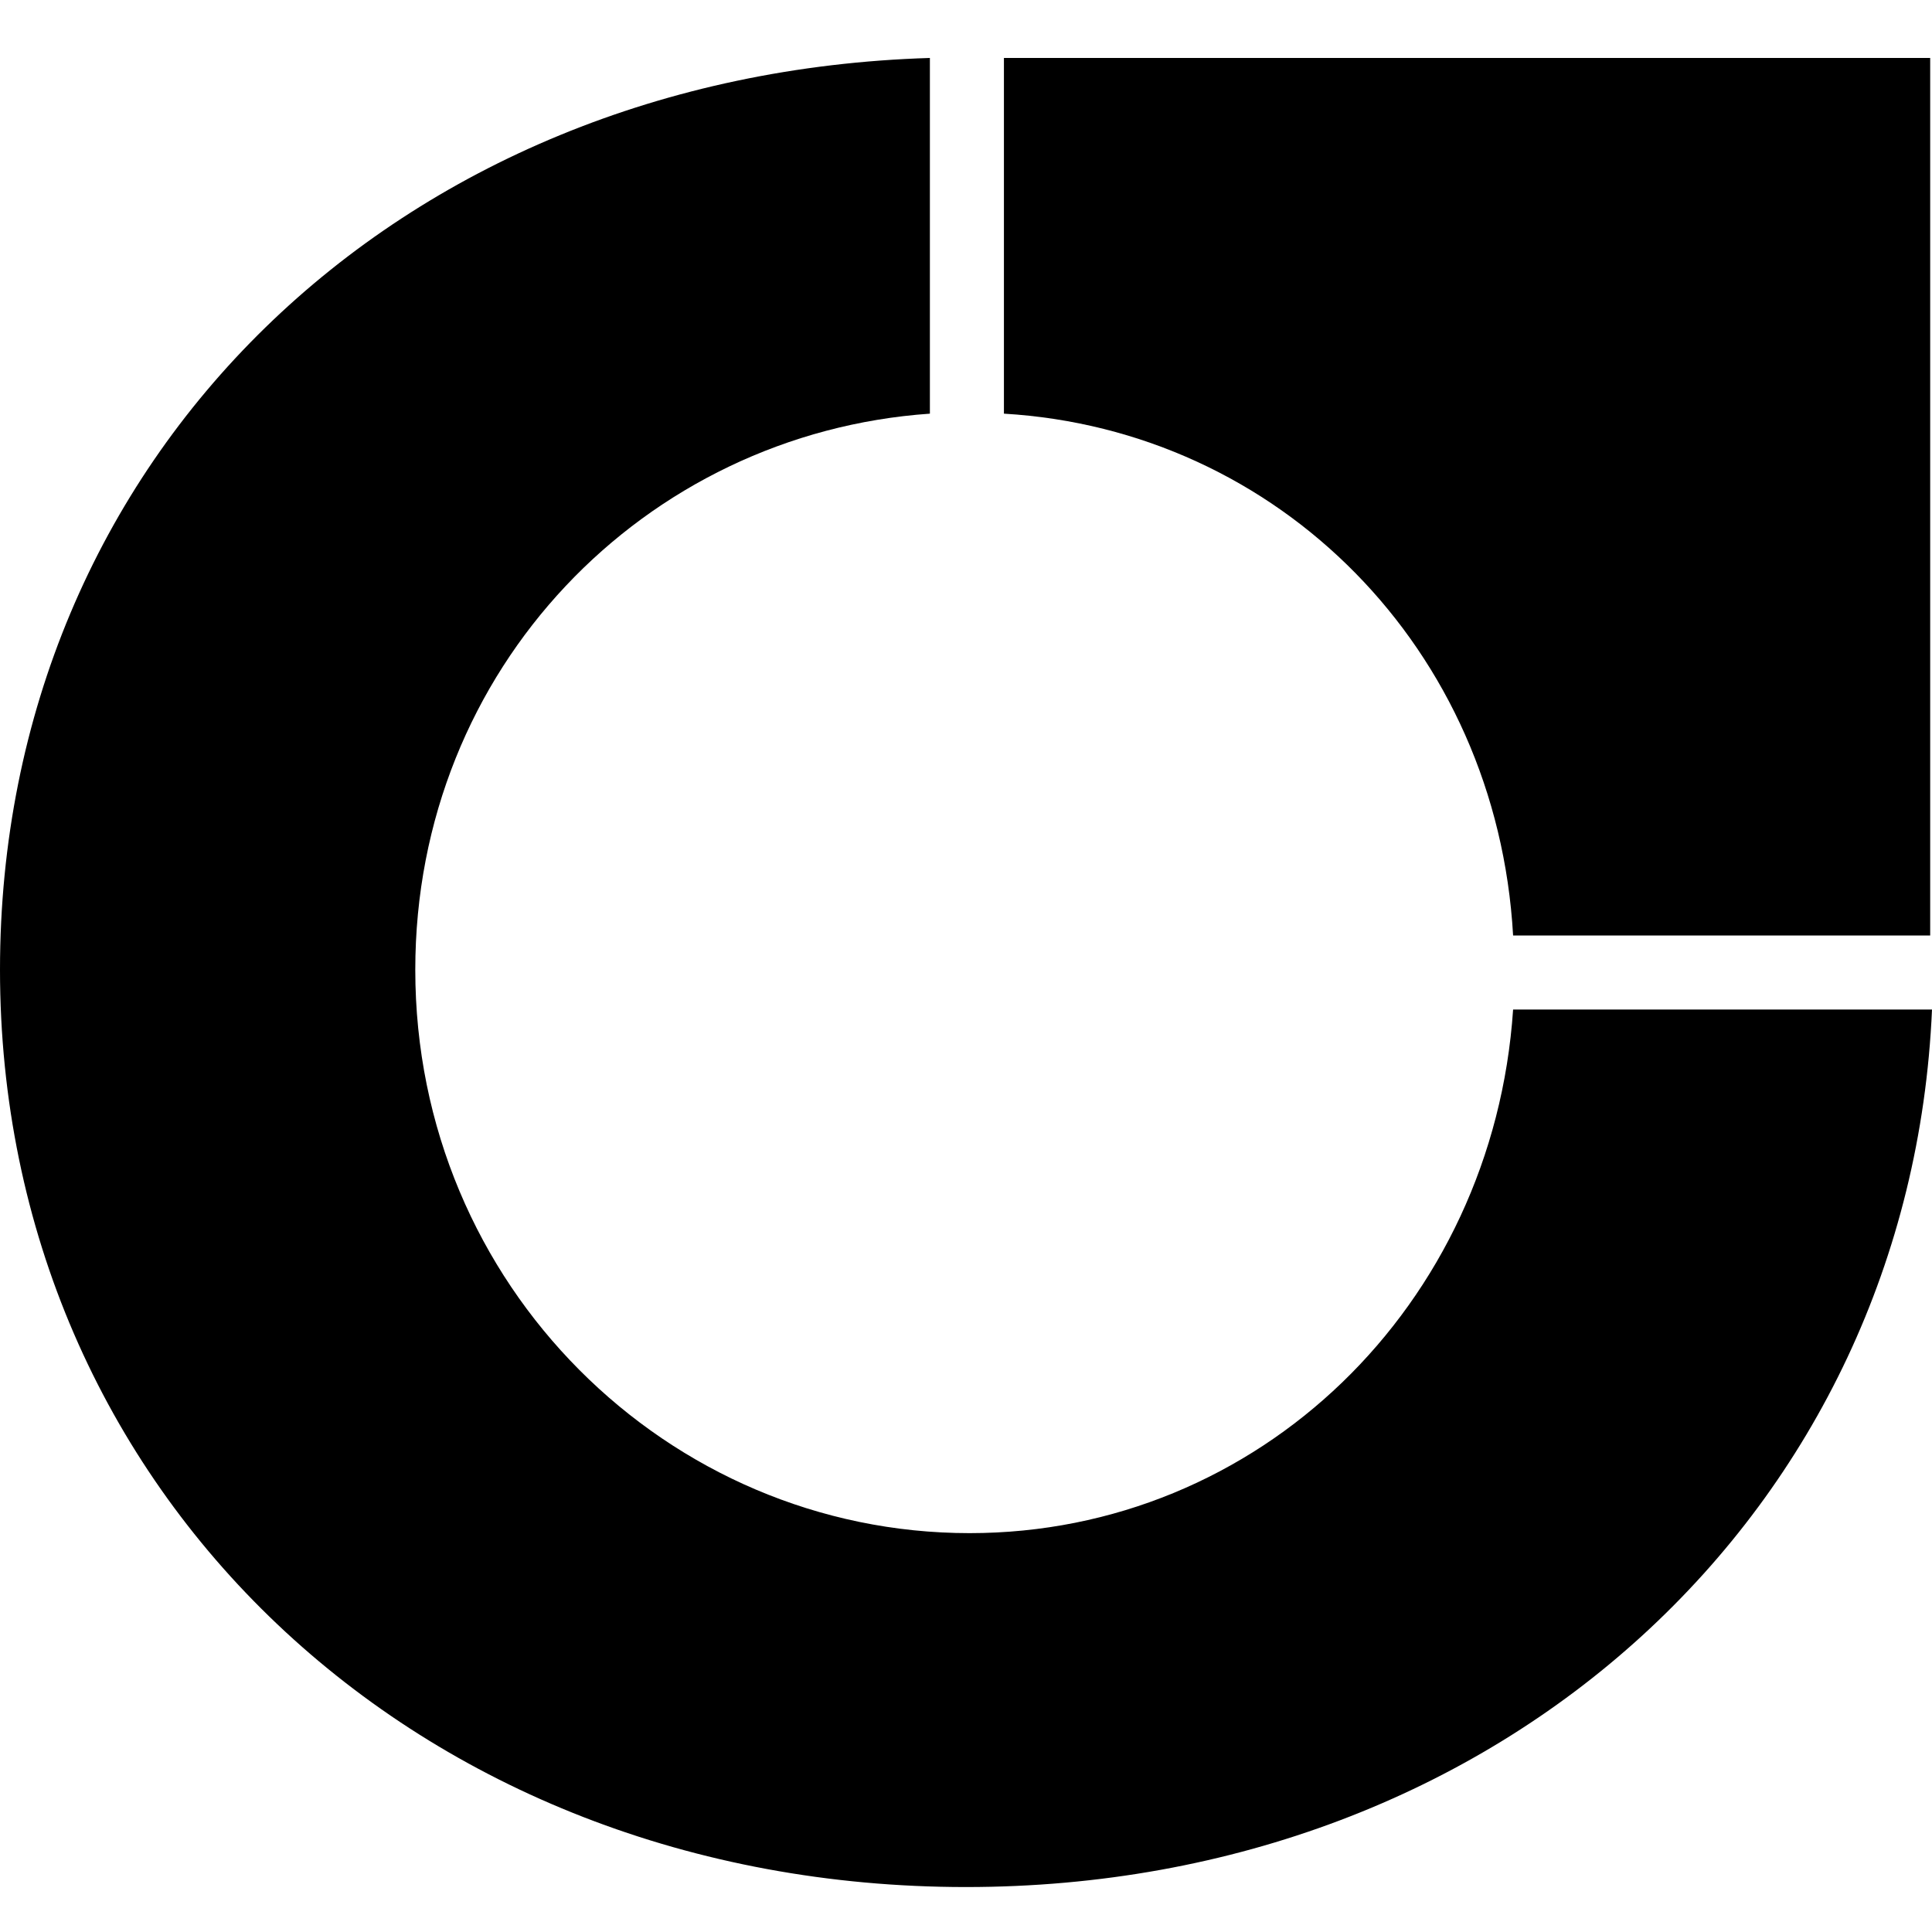 <svg width="100" height="100" viewBox="0 0 100 100" fill="none" xmlns="http://www.w3.org/2000/svg">
<path d="M51.963 21.411C66.168 22.252 77.477 33.561 78.318 48.421H99.906V3H51.963V21.411Z" fill="black"/>
<path d="M78.318 52.252C77.29 67.579 65.14 79.355 50.187 79.355C34.579 79.355 21.495 66.551 21.495 50.196C21.495 34.589 33.364 22.439 48.131 21.411V3C20.561 3.841 0 23.654 0 50.196C0 77.206 21.589 97.673 50 97.673C77.757 97.673 98.879 78.14 100 52.252H78.318Z" fill="black"/>
</svg>
